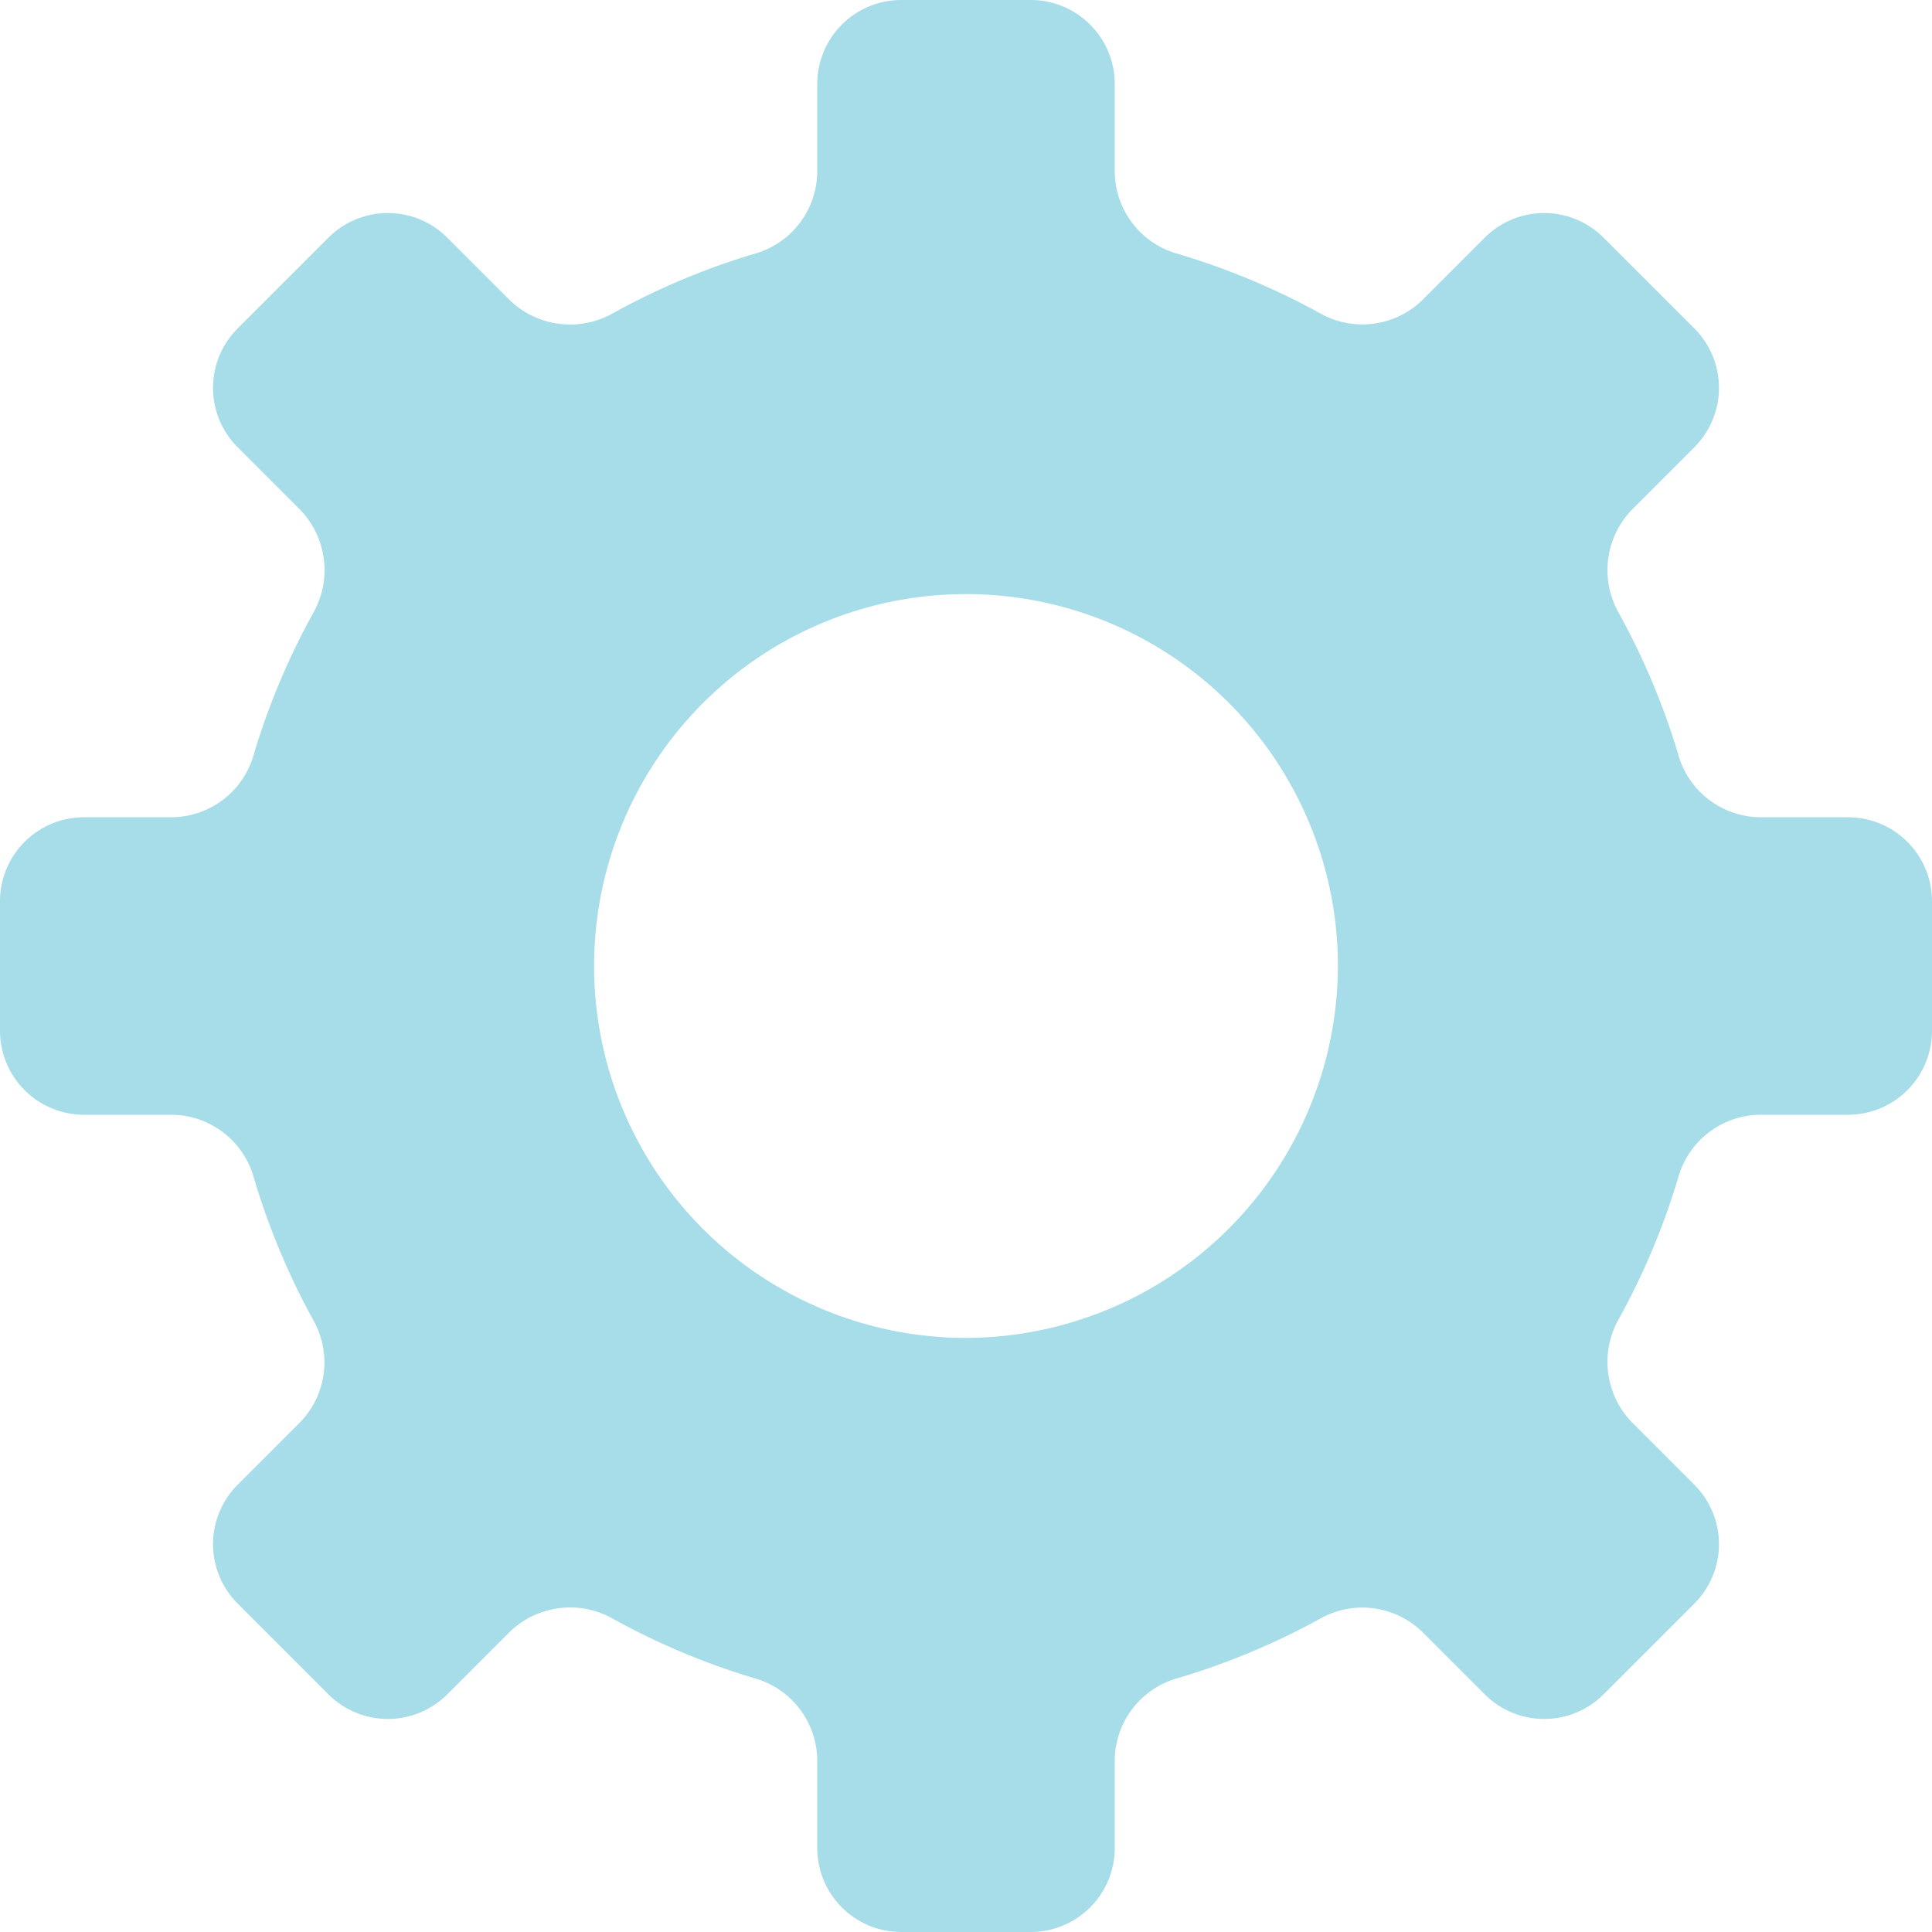 <svg xmlns="http://www.w3.org/2000/svg" width="20" height="20" viewBox="0 0 20 20"><defs><style>.cls-1{fill:#a7dde9;}</style></defs><g id="Layer_2" data-name="Layer 2"><g id="Layer_1-2" data-name="Layer 1"><path class="cls-1" d="M19.13,8.46h-.91a.89.89,0,0,1-.85-.66,7.41,7.41,0,0,0-.61-1.45.9.9,0,0,1,.13-1.07l.65-.65a.87.87,0,0,0,0-1.23l-.94-.94a.87.87,0,0,0-1.23,0l-.65.65a.89.89,0,0,1-1.06.13,7.5,7.5,0,0,0-1.46-.61.89.89,0,0,1-.66-.84V.87A.87.87,0,0,0,10.67,0H9.33a.87.87,0,0,0-.87.87v.92a.89.89,0,0,1-.66.84,7.41,7.41,0,0,0-1.45.61.9.9,0,0,1-1.07-.13l-.65-.65a.87.87,0,0,0-1.23,0l-.94.94a.87.87,0,0,0,0,1.23l.65.65a.9.9,0,0,1,.13,1.07A7.41,7.41,0,0,0,2.63,7.8a.89.89,0,0,1-.84.66H.87A.87.87,0,0,0,0,9.33v1.34a.87.87,0,0,0,.87.87h.92a.89.89,0,0,1,.84.66,7.5,7.5,0,0,0,.61,1.46.89.89,0,0,1-.13,1.06l-.65.65a.87.87,0,0,0,0,1.23l.94.94a.87.87,0,0,0,1.23,0l.65-.65a.9.9,0,0,1,1.07-.13,7.41,7.41,0,0,0,1.45.61.89.89,0,0,1,.66.85v.91a.87.87,0,0,0,.87.87h1.34a.87.87,0,0,0,.87-.87v-.91a.89.89,0,0,1,.66-.85,7.5,7.5,0,0,0,1.46-.61.89.89,0,0,1,1.06.13l.65.65a.87.87,0,0,0,1.23,0l.94-.94a.87.87,0,0,0,0-1.23l-.65-.65a.9.9,0,0,1-.13-1.07,7.41,7.41,0,0,0,.61-1.45.89.89,0,0,1,.85-.66h.91a.87.87,0,0,0,.87-.87V9.33A.87.87,0,0,0,19.13,8.46ZM10,13.85A3.85,3.85,0,1,1,13.85,10,3.86,3.86,0,0,1,10,13.85Z"/></g></g></svg>